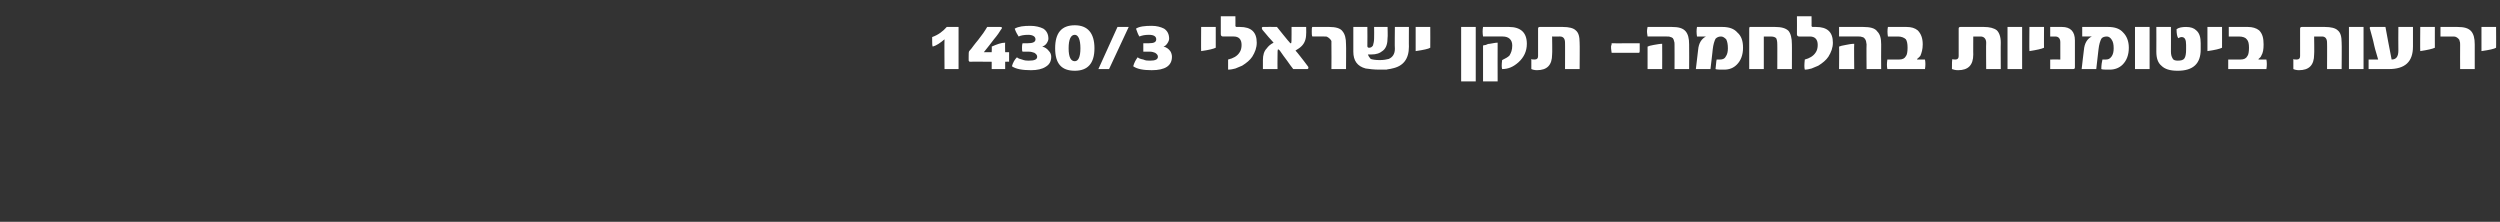 <?xml version="1.0" standalone="no"?><!DOCTYPE svg PUBLIC "-//W3C//DTD SVG 1.1//EN" "http://www.w3.org/Graphics/SVG/1.1/DTD/svg11.dtd"><svg xmlns="http://www.w3.org/2000/svg" version="1.1" width="445.2px" height="39.5px" viewBox="0 0 445.2 39.5"><rect x="0" y="0" width="445.2" height="39.5" fill="#333333" stroke="none"/><desc>- 1430 3</desc><defs/><g id="Polygon38805"><path d="m170.7 12.3h-2.5s-.04-5.31 0-5.3c-.7.6-1.4 1.1-2.1 1.3c-.1-.2-.1-.6-.1-1.1v-.6c1.1-.4 1.9-1 2.6-1.8c.05-.02 2.1 0 2.1 0v7.5zm9-3v1.7c-.04-.04-.7 0-.7 0v1.3h-2.4V11s-3.87-.04-3.9 0c-.1 0-.1-.1-.2-.2v-.7c0-.5 0-.9.1-1c.3-.3.5-.6.8-1c.2-.3.5-.6.8-1l.9-1.2c.3-.4.5-.8.7-1.1h2.3c.2 0 .3 0 .3.1c0 .2 0 .3-.1.3c-.3.5-.7 1.1-1.3 1.8c-.5.7-1.1 1.4-1.8 2.3c.04-.02 1.4 0 1.4 0c0 0 .05-.98 0-1c.9-.4 1.7-.7 2.4-.7c-.04-.04 0 1.7 0 1.7h.7s-.04-.02 0 0zm7.1-.2c.3.3.4.7.4 1c0 .8-.3 1.4-1 1.8c-.6.4-1.5.6-2.6.6c-1.5 0-2.7-.2-3.4-.7c.2-.7.5-1.2.9-1.6c.2.2.5.3.9.4c.5.2.9.2 1.2.2c1 0 1.5-.2 1.5-.7c0-.3-.2-.5-.5-.7c-.3-.1-.6-.2-1-.2h-1.1c-.1-.1-.1-.4-.1-.7c0-.2 0-.5.1-.8h.9c.9 0 1.4-.2 1.4-.7c0-.5-.5-.8-1.3-.8c-.7 0-1.3.1-1.7.3c-.2-.3-.5-.8-.7-1.4c.7-.4 1.6-.5 2.8-.5c.9 0 1.7.2 2.3.5c.6.4.9 1 .9 1.8c0 .2-.1.5-.3.8c-.2.3-.5.5-.8.6c.5.1.9.4 1.2.8zm4.6-4.6c2.3 0 3.5 1.4 3.5 4.1c0 2.7-1.2 4-3.5 4c-2.4 0-3.5-1.3-3.5-4c0-2.7 1.1-4.1 3.5-4.1zm0 6.4c.6 0 1-.7 1-2.3c0-1.6-.4-2.4-1-2.4c-.7 0-1.1.8-1.1 2.4c0 1.6.4 2.3 1.1 2.3zm9.6-6.1l-3.5 7.5h-1.9l3.4-7.5h2zm7.4 4.3c.2.3.3.7.3 1c0 .8-.3 1.4-.9 1.8c-.6.4-1.5.6-2.7.6c-1.5 0-2.6-.2-3.3-.7c.2-.7.5-1.2.8-1.6c.2.2.5.3 1 .4c.4.2.8.2 1.2.2c.9 0 1.4-.2 1.4-.7c0-.3-.2-.5-.5-.7c-.2-.1-.6-.2-.9-.2h-1.2V7.7h1c.9 0 1.3-.2 1.3-.7c0-.5-.4-.8-1.3-.8c-.7 0-1.2.1-1.7.3c-.2-.3-.4-.8-.6-1.4c.6-.4 1.6-.5 2.8-.5c.9 0 1.6.2 2.2.5c.6.4.9 1 .9 1.8c0 .2-.1.5-.3.8c-.2.3-.4.5-.7.6c.5.1.9.4 1.2.8zm8.1-.6c-.4.2-1.2.4-2.6.6c-.03.05 0-4.3 0-4.3h2.6v3.7zm4.3-3.7c2 0 3 .9 3 2.8c0 .9-.3 1.7-.8 2.5c-.4.6-1 1.1-1.8 1.6c-.4.2-.8.3-1.2.5c-.4.1-.8.2-1.3.2v-1.8c.9-.2 1.6-.6 2-1.2c.3-.4.4-.9.4-1.4c0-1-.5-1.5-1.4-1.5h-1.9c-.2 0-.4-.1-.4-.4V2.9h2.6s.02 1.74 0 1.7c0 .1.1.2.2.2c-.01-.02.6 0 .6 0c0 0 .02-.02 0 0zm12.1 7c.1.1.1.2.1.3c0 .1-.1.2-.2.2h-2.5c-.3-.4-.7-.9-1.1-1.5c-.4-.5-.8-1.1-1.3-1.8c-.1-.1-.2-.2-.3-.2c-.1 0-.1.5-.1 1.5c-.02.01 0 2 0 2h-2.6v-1.6c0-.9.2-1.6.7-2.1c.2-.3.6-.7 1.2-1c-.3-.3-.5-.6-.9-1c-.3-.4-.7-.8-1.1-1.3c0-.1-.1-.2-.1-.3c0-.1.1-.2.2-.2c-.02-.02 2.5 0 2.5 0c0 0 2.25 2.82 2.3 2.8c0 .1.1.1.2.1c.1 0 .1-.6.1-1.6V4.8h2.6s.03 1.24 0 1.2c0 1-.3 1.7-.8 2.2c-.3.3-.6.5-1.1.8c.2.2.5.6.9 1.1c.3.4.8 1 1.3 1.7zm6.8.5h-2.6s.03-4.29 0-4.3v-.7c-.1-.2-.2-.3-.3-.4c-.1-.1-.2-.2-.4-.3c-.1-.1-.3-.1-.6-.1h-2.1c-.1-.2-.1-.5-.1-.9c0-.4 0-.7.1-.8h3c1.1 0 2 .2 2.4.8c.4.5.6 1.2.6 2.3c.04.03 0 4.4 0 4.4zm11.2-4c0 2.2-1 3.5-3 3.9c-.3.1-.7.1-1 .2h-1.3c-.9 0-1.7-.1-2.4-.2c-1.5-.4-2.2-1.4-2.2-3V4.8h2.5s.03 3.37 0 3.4c0 .2.1.3.3.3c.3 0 .5-.1.7-.4c.1-.3.2-.8.2-1.3c.03-.03 0-2 0-2h2.4s.05 1.95 0 1.9c0 1-.2 1.8-.8 2.3c-.6.5-1.2.7-2.1.7h-.6c.1.3.3.6.5.8c.3.1.8.2 1.6.2c.7 0 1.2-.1 1.6-.2c.7-.3 1.1-.9 1.1-1.8c-.05.01 0-3.9 0-3.9h2.5s-.02 3.53 0 3.5zm3.8.2c-.3.2-1.2.4-2.6.6V4.8h2.6s.02 3.73 0 3.7zm8.1 6h-2.6V4.8h2.6v9.7zm5.9-9.7c2.1 0 3.2 1 3.2 3c0 1.3-.5 2.4-1.5 3.3c-.9.8-1.8 1.2-2.9 1.2c-.1-.3-.1-.8 0-1.6c.6-.3 1-.5 1.3-.8c.3-.5.5-1 .5-1.8c0-1-.6-1.6-1.7-1.6h-3.5c-.1-.6-.1-1.2 0-1.7c-.02-.02 4.6 0 4.6 0c0 0-.02-.02 0 0zm-2 9.7h-2.6V8.1c.1 0 .3-.1.5-.1c.2-.1.4-.2.7-.2c.6-.1 1-.2 1.4-.2c-.02 0 0 6.9 0 6.9zm14.6-2.2h-2.6s.02-4.74 0-4.7c0-.7-.3-1.1-.9-1.1c-.02.02-1.4 0-1.4 0c0 0 .05 3.25 0 3.2c0 1.9-.9 2.8-2.7 2.8c-.4 0-.8-.1-1-.2v-1.8c.1.1.3.1.6.1c.4 0 .6-.2.6-.6V5.1c0-.2.1-.3.3-.3h4.1c1.1 0 1.9.2 2.3.6c.5.4.7 1.1.7 2.2c.04-.04 0 4.7 0 4.7zM292 7.7v1.3c0 .1 0 .3-.1.4H287c0-.2-.1-.5-.1-.8v-.4c.1-.2.1-.3.1-.5c-.03.03 5 0 5 0c0 0-.05.03 0 0zm8.8 4.6h-2.6s.02-4.37 0-4.4c0-.2 0-.4-.1-.6c0-.2-.1-.3-.2-.5c-.1-.1-.3-.2-.4-.2c-.2-.1-.4-.1-.7-.1h-3.4c0-.2-.1-.5-.1-.9c0-.4.1-.7.1-.8h4.3c1.2 0 2 .2 2.5.8c.4.5.6 1.2.6 2.3c.03.03 0 4.4 0 4.4zm-4.8 0h-2.6v-4c.2-.1.5-.2 1.1-.3c.6-.1 1.1-.2 1.5-.2c.02-.01 0 4.5 0 4.5zm13.4-6.5c.7.6 1 1.5 1 2.7c0 1.3-.4 2.3-1.1 3c-.6.6-1.3.9-2.3.9c-.7 0-1.3 0-1.5-.1c.1-.7.1-1.3.2-1.7h.6c.4 0 .8-.1 1-.5c.3-.4.4-.9.4-1.5c0-.7-.1-1.2-.3-1.6c-.3-.3-.6-.5-.9-.5c-.4 0-.7.1-1 .4c-.2.4-.4 1-.5 1.9c.02-.03-.4 3.5-.4 3.5H302l.4-3.4c.1-1.2.6-2 1.4-2.4h-1.6c-.1-.6-.1-1.2 0-1.7h4.5c1.2 0 2.1.3 2.7 1zm9.7 6.5h-2.6s.02-4.44 0-4.4c0-.6-.1-.9-.2-1.1c-.2-.2-.5-.3-1-.3c.04.02-1.2 0-1.2 0v5.8h-2.6V5.2c0-.2 0-.3.1-.4h4.5c1.1 0 1.9.2 2.4.7c.4.5.6 1.3.6 2.4c.02-.04 0 4.4 0 4.4zm4.3-7.5c2 0 3 .9 3 2.8c0 .9-.3 1.7-.8 2.5c-.4.6-1 1.1-1.8 1.6c-.4.2-.8.3-1.2.5c-.4.1-.8.2-1.2.2c-.1-.3-.1-.9 0-1.8c.8-.2 1.5-.6 1.9-1.2c.3-.4.4-.9.4-1.4c0-1-.5-1.5-1.4-1.5h-1.9c-.2 0-.4-.1-.4-.4c.02-.04 0-3.2 0-3.2h2.6s.02 1.74 0 1.7c0 .1.1.2.2.2c-.01-.02.6 0 .6 0c0 0 .02-.02 0 0zm11.6 7.5h-2.6s-.04-4.37 0-4.4c0-.2-.1-.4-.1-.6c-.1-.2-.1-.3-.3-.5c-.1-.1-.2-.2-.4-.2c-.2-.1-.4-.1-.6-.1h-3.5V4.8h4.3c1.2 0 2.1.2 2.5.8c.5.5.7 1.2.7 2.3c-.03.03 0 4.4 0 4.4zm-4.8 0h-2.7s.04-3.97 0-4c.2-.1.6-.2 1.2-.3c.5-.1 1-.2 1.5-.2c-.05-.01 0 4.5 0 4.5zm5.9 0c-.1-.5-.1-1 0-1.7h2.1c.6 0 1-.2 1.2-.6c.2-.2.3-.8.3-1.5c0-.7-.1-1.2-.3-1.5c-.3-.3-.8-.5-1.4-.5h-1.8c-.1-.6-.1-1.2 0-1.7h3.3c.9 0 1.5.2 2 .6c.6.6.9 1.4.9 2.5c0 .9-.2 1.5-.4 2c-.2.3-.4.4-.6.6v.1h1.4c.1.5.1 1.1 0 1.7h-6.7zm20.2 0h-2.6s-.04-4.74 0-4.7c0-.7-.4-1.1-1-1.1c.01.02-1.3 0-1.3 0c0 0-.02 3.25 0 3.2c0 1.9-.9 2.8-2.7 2.8c-.5 0-.8-.1-1.1-.2c0-1 0-1.6.1-1.8c.1.1.3.1.5.1c.4 0 .6-.2.6-.6V5.1c0-.2.1-.3.3-.3h4.2c1 0 1.8.2 2.3.6c.4.4.7 1.1.7 2.2c-.03-.04 0 4.7 0 4.7zm3.8 0h-2.6V4.8h2.6v7.5zm3.9-3.8c-.4.2-1.3.4-2.6.6c-.04.05 0-4.3 0-4.3h2.6s-.02 3.73 0 3.7zm5.5 3.5c0 .2-.1.3-.3.3h-4.1v-1.7c.01-.02 1.8 0 1.8 0V7.5c0-.6-.3-1-.9-1h-.9V4.8h2.1c1.5 0 2.3.8 2.3 2.4v4.8zm8.6-6.2c.6.6 1 1.5 1 2.7c0 1.3-.4 2.3-1.1 3c-.6.6-1.4.9-2.3.9c-.8 0-1.3 0-1.5-.1c0-.7.1-1.3.2-1.7h.6c.4 0 .7-.1 1-.5c.3-.4.4-.9.4-1.5c0-.7-.1-1.2-.4-1.6c-.2-.3-.5-.5-.8-.5c-.4 0-.8.1-1 .4c-.2.4-.4 1-.5 1.9l-.4 3.5h-2.6s.39-3.42.4-3.4c.1-1.2.6-2 1.4-2.4h-1.7V4.8h4.6c1.2 0 2.1.3 2.7 1zm4.7 6.5h-2.6V4.8h2.6v7.5zm9.1-3.5c0 2.5-1.3 3.8-4.1 3.8c-1.4 0-2.3-.3-2.9-.9c-.6-.5-.9-1.3-.9-2.5c.02-.04 0-4.4 0-4.4h2.6s.02 4.41 0 4.4c0 .5.1.9.3 1.2c.1.3.5.4.9.4c.6 0 1-.1 1.2-.4c.2-.3.3-.8.3-1.6v-.8c0-.9-.2-1.4-.8-1.4c-.2 0-.4.1-.6.2c-.2-.3-.3-.8-.3-1.6c.4-.3 1-.4 1.7-.4c.8 0 1.4.2 1.8.6c.6.5.8 1.3.8 2.3v1.1zm3.8-.3c-.4.2-1.2.4-2.6.6V4.8h2.6s.01 3.73 0 3.7zm1.1 3.8v-1.7h2.2c.6 0 1-.2 1.2-.6c.2-.2.3-.8.3-1.5c0-.7-.1-1.2-.4-1.5c-.2-.3-.7-.5-1.4-.5h-1.8V4.8h3.4c.8 0 1.5.2 2 .6c.6.6.8 1.4.8 2.5c0 .9-.1 1.5-.4 2c-.1.3-.3.4-.5.6c-.1 0-.1 0 0 0v.1h1.4c.1.5.1 1.1 0 1.7h-6.8zm20.2 0h-2.6s.03-4.74 0-4.7c0-.7-.3-1.1-.9-1.1c-.02.02-1.4 0-1.4 0c0 0 .05 3.25 0 3.2c0 1.9-.9 2.8-2.7 2.8c-.4 0-.8-.1-1-.2v-1.8c.1.1.3.1.6.1c.4 0 .6-.2.6-.6V5.1c0-.2.1-.3.3-.3h4.1c1.1 0 1.9.2 2.3.6c.5.4.7 1.1.7 2.2c.04-.04 0 4.7 0 4.7zm3.9 0h-2.6V4.8h2.6v7.5zm8.8-4c0 2.7-1.4 4-4.3 4h-3.6v-1.7h1.7c-.2-.8-.5-1.6-.7-2.5c-.2-1-.5-2-.8-3.1c0-.2.1-.2.2-.2h2.6c.3 1.5.6 3.4 1.1 5.8c.8 0 1.2-.5 1.2-1.6c-.03-.01 0-4.2 0-4.2h2.6v3.5zm3.9.2c-.4.2-1.3.4-2.6.6c-.04.05 0-4.3 0-4.3h2.6s-.01 3.73 0 3.7zm7.1 3.8h-2.6s-.02-4.29 0-4.3c0-.3 0-.5-.1-.7c0-.2-.1-.3-.2-.4c-.1-.1-.2-.2-.4-.3c-.2-.1-.4-.1-.6-.1h-2.2V4.8h3c1.2 0 2 .2 2.5.8c.4.5.6 1.2.6 2.3c-.01.03 0 4.4 0 4.4zm3.8-3.8c-.3.2-1.2.4-2.6.6V4.8h2.6s.03 3.73 0 3.7z" stroke="none" fill="#fff"/></g></svg>